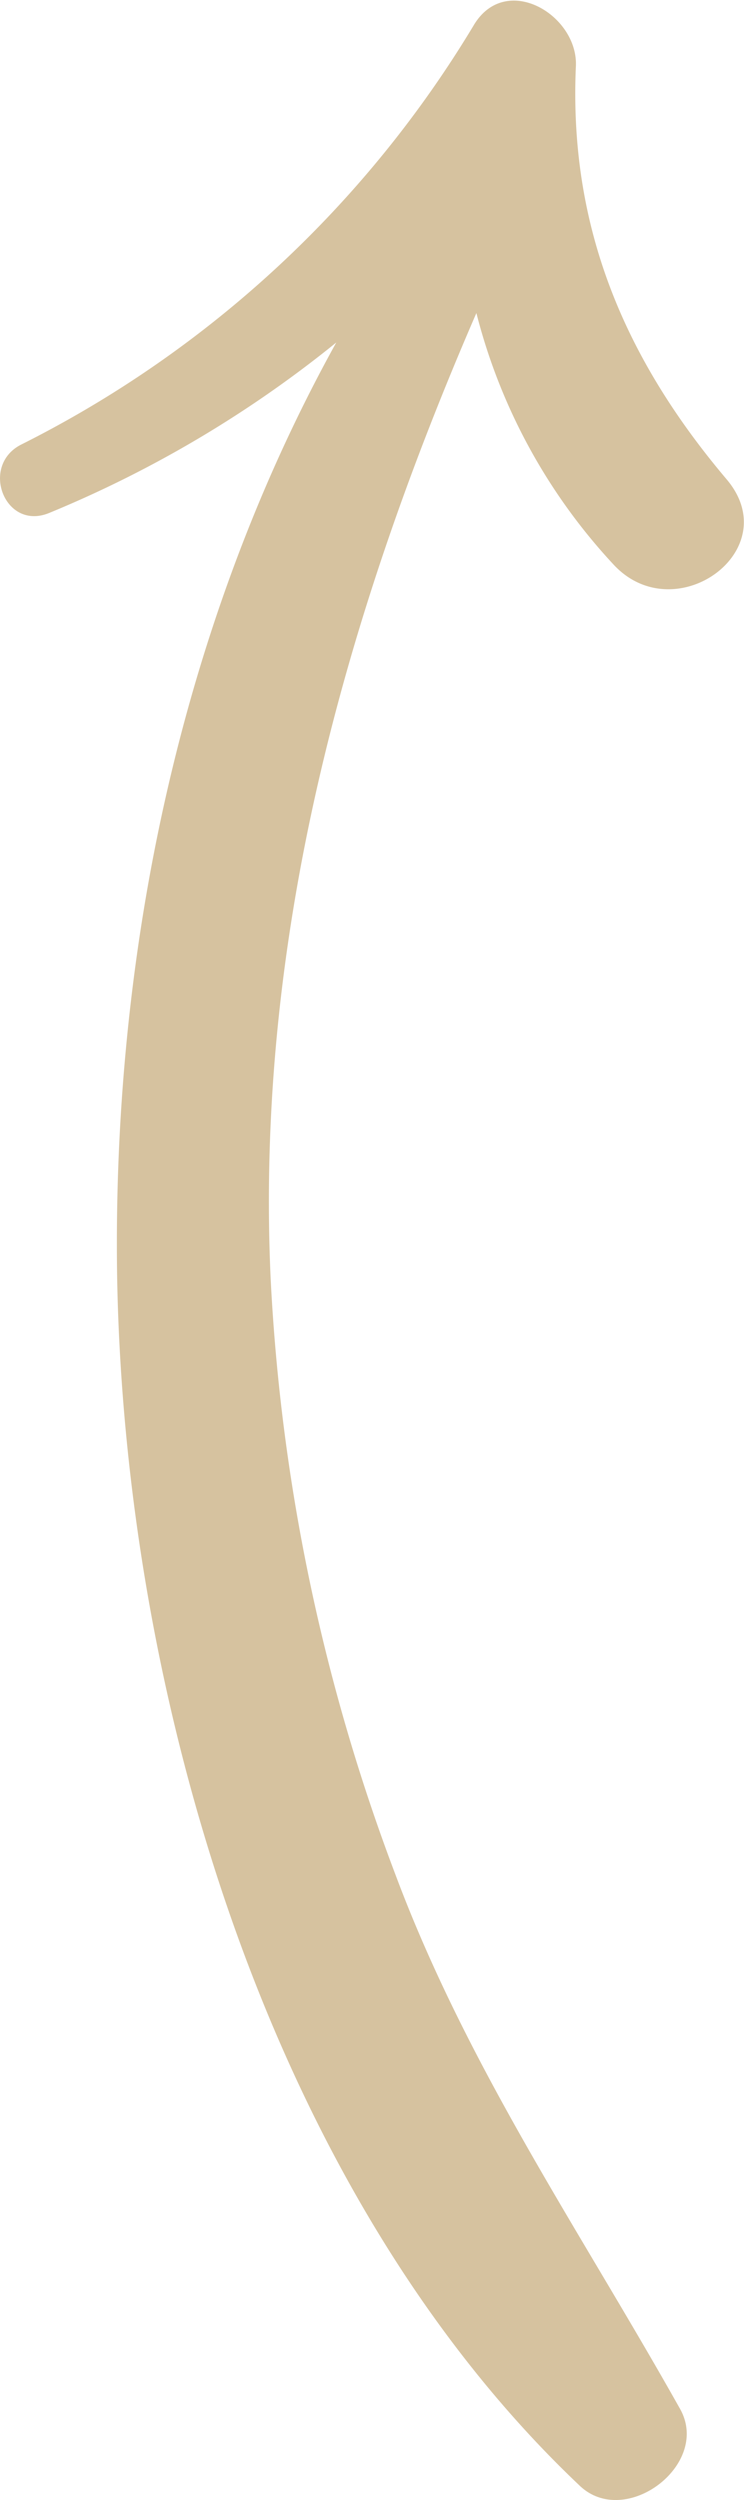 <?xml version="1.0" encoding="UTF-8" standalone="no"?><svg xmlns="http://www.w3.org/2000/svg" fill="#000000" height="89.2" viewBox="0 0 26.55 89.2" width="26.55"><g data-name="Capa 2"><g data-name="Capa 1"><path d="M16.93.86a39.48,39.48,0,0,1-16.17,15c-1.49.75-.59,3.1,1,2.44A41.14,41.14,0,0,0,12,12.22C6.42,22.29,4,34.09,4.18,45.56c.26,14.91,5.4,32.61,16.51,43.13,1.63,1.55,4.69-.76,3.58-2.74-3.57-6.36-7.58-12.17-10.16-19.07A69.84,69.84,0,0,1,9.66,45.65C9.1,33.56,12.26,22.1,17,11.17a20.63,20.63,0,0,0,4.92,9c2.2,2.32,6.16-.55,4-3.08-3.65-4.32-5.62-9-5.37-14.71C20.65.56,18.09-1,16.93.86Z" fill="#d6c29f"/></g></g></svg>